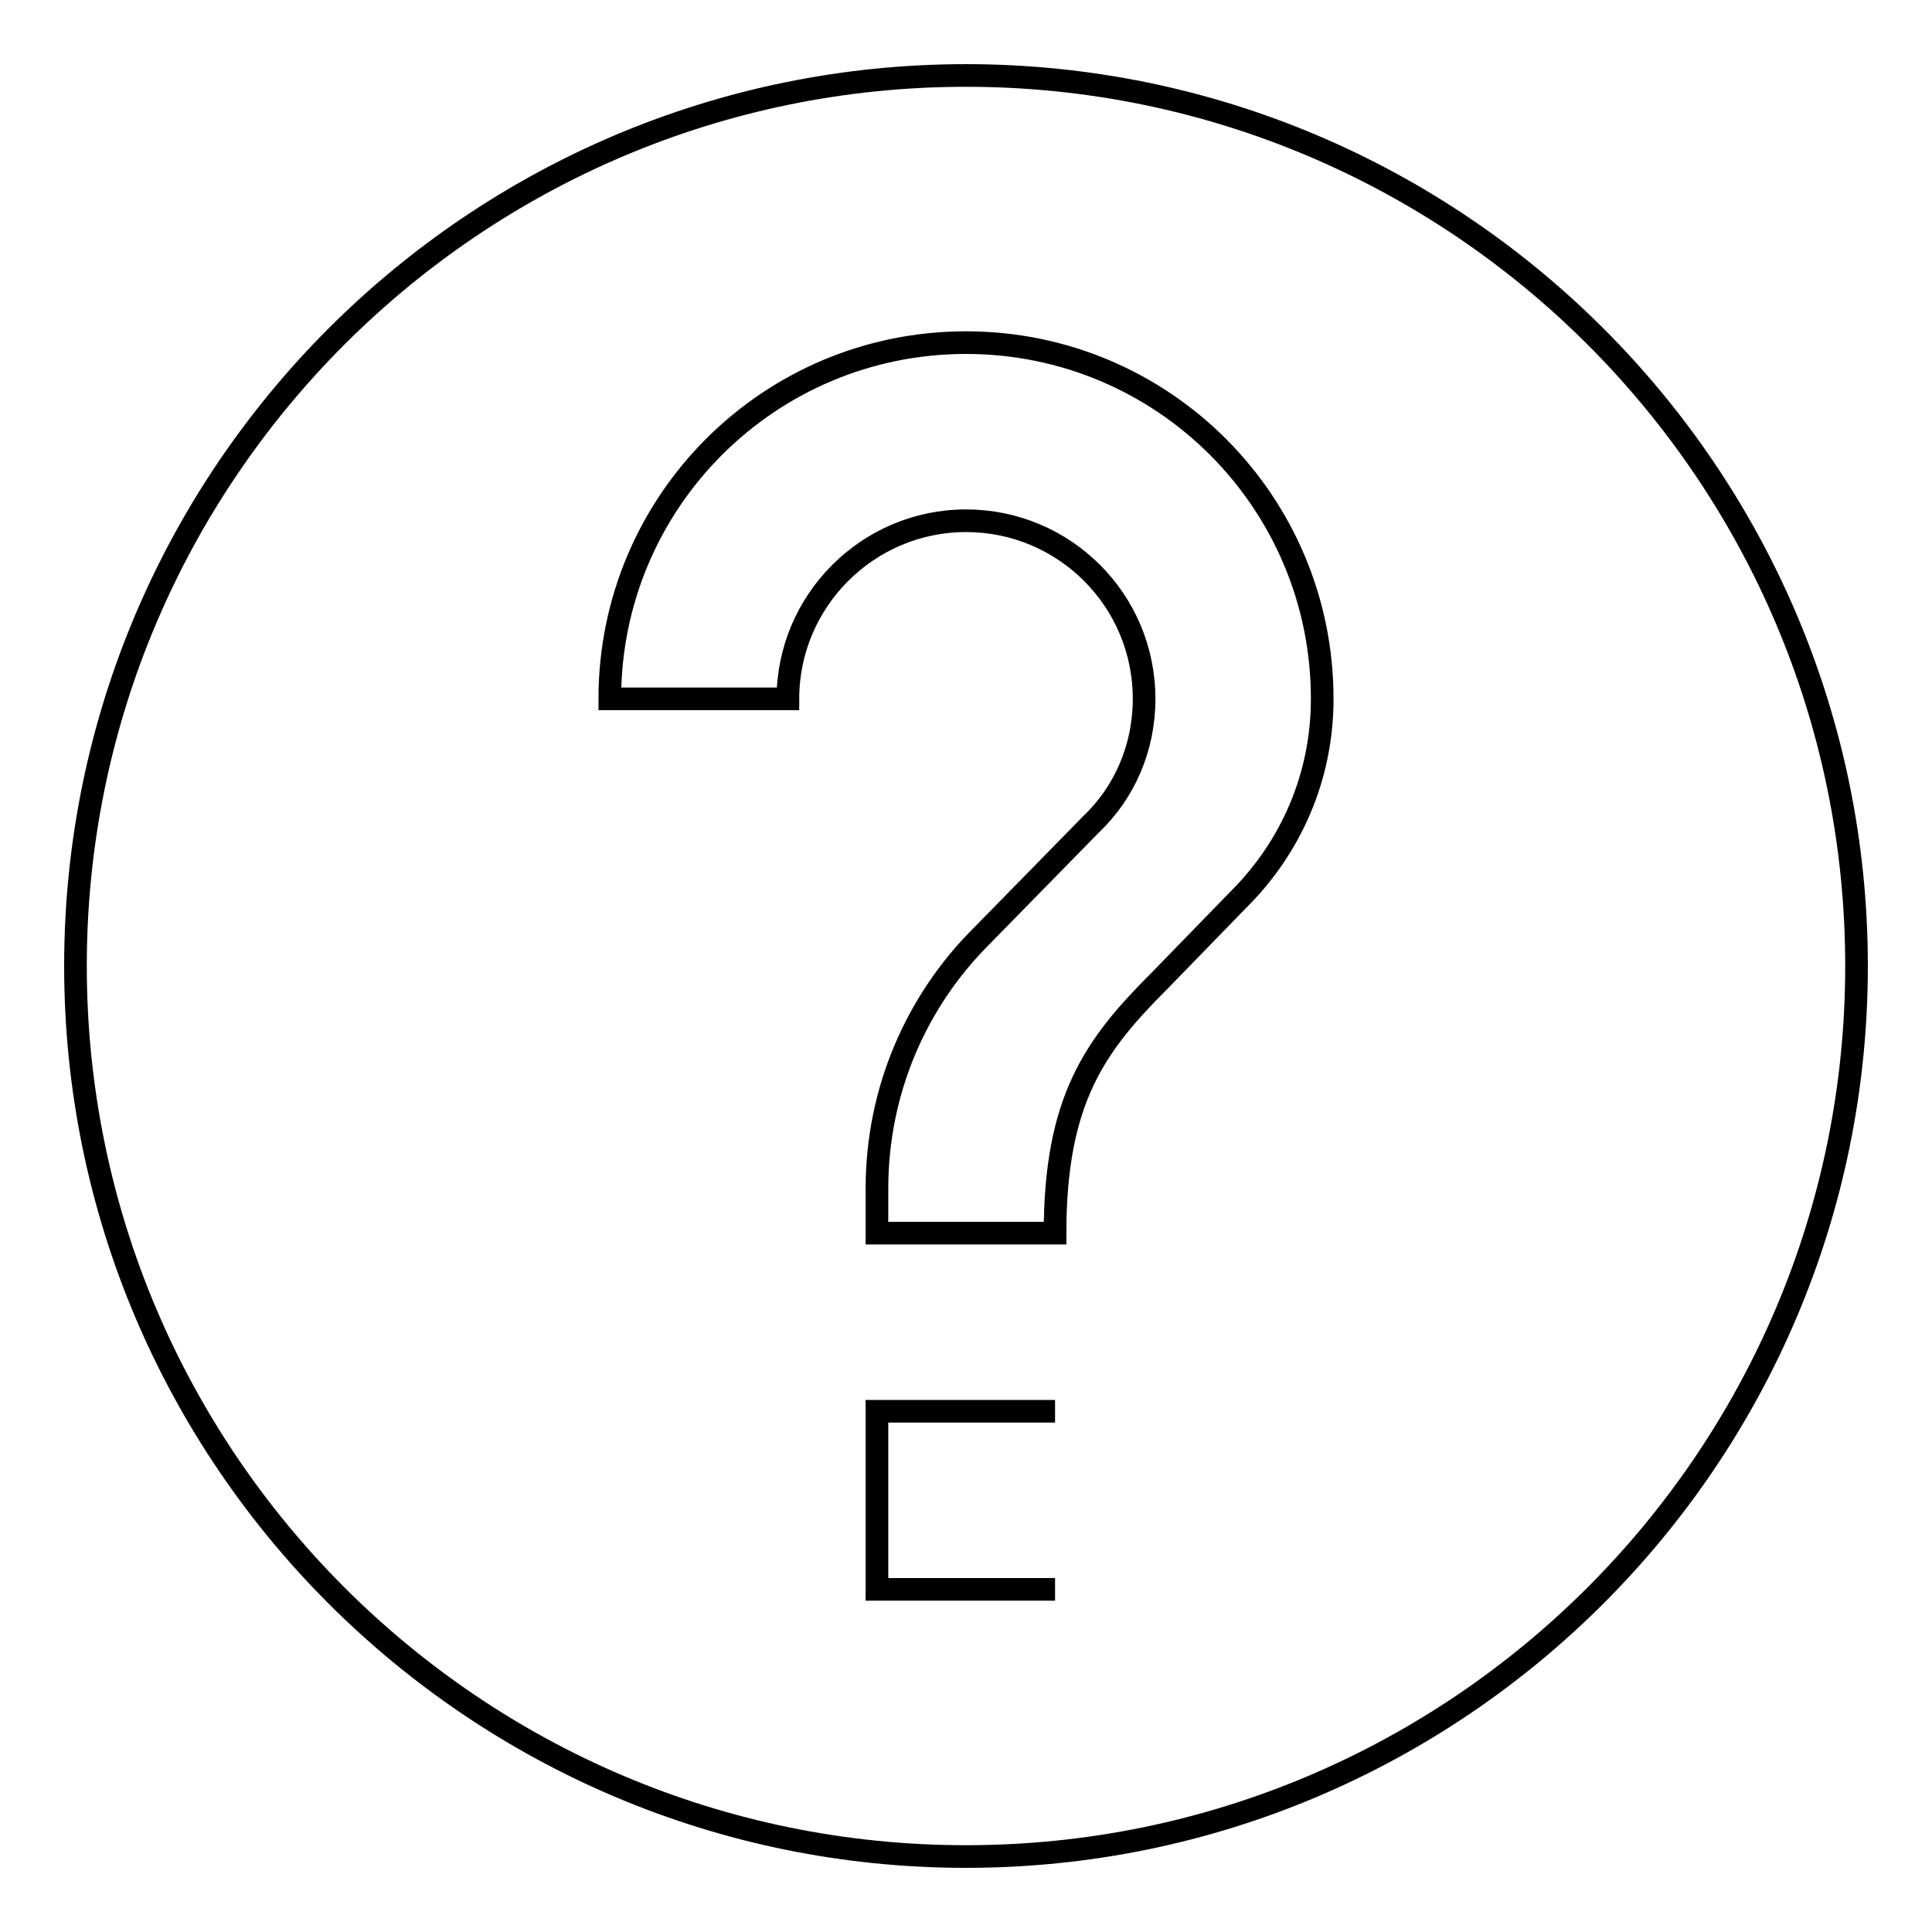 <?xml version="1.0" encoding="utf-8"?>
<!-- Svg Vector Icons : http://www.onlinewebfonts.com/icon -->
<!DOCTYPE svg PUBLIC "-//W3C//DTD SVG 1.1//EN" "http://www.w3.org/Graphics/SVG/1.1/DTD/svg11.dtd">
<svg version="1.1" xmlns="http://www.w3.org/2000/svg" xmlns:xlink="http://www.w3.org/1999/xlink" x="0px" y="0px" viewBox="0 0 256 256" enable-background="new 0 0 256 256" xml:space="preserve">
<g> <path stroke-width="3" fill-opacity="0" stroke="#000000"  d="M164.2,119.1L153.6,130c-8.5,8.5-13.8,15.7-13.8,33.4h-23.6v-5.9c0-13.1,5.3-24.9,13.8-33.4l14.6-14.9 c4.4-4.2,7-10.1,7-16.6C151.6,79.5,141,69,128,69c-13,0-23.6,10.6-23.6,23.6H80.8c0-26.1,21.1-47.2,47.2-47.2s47.2,21.1,47.2,47.2 C175.2,103,171,112.3,164.2,119.1 M139.8,210.6h-23.6V187h23.6 M128,10C62.9,10,10,62.9,10,128c0,65.1,52.9,118,118,118 c65.1,0,118-52.9,118-118C246,62.7,192.9,10,128,10z"/></g>
</svg>